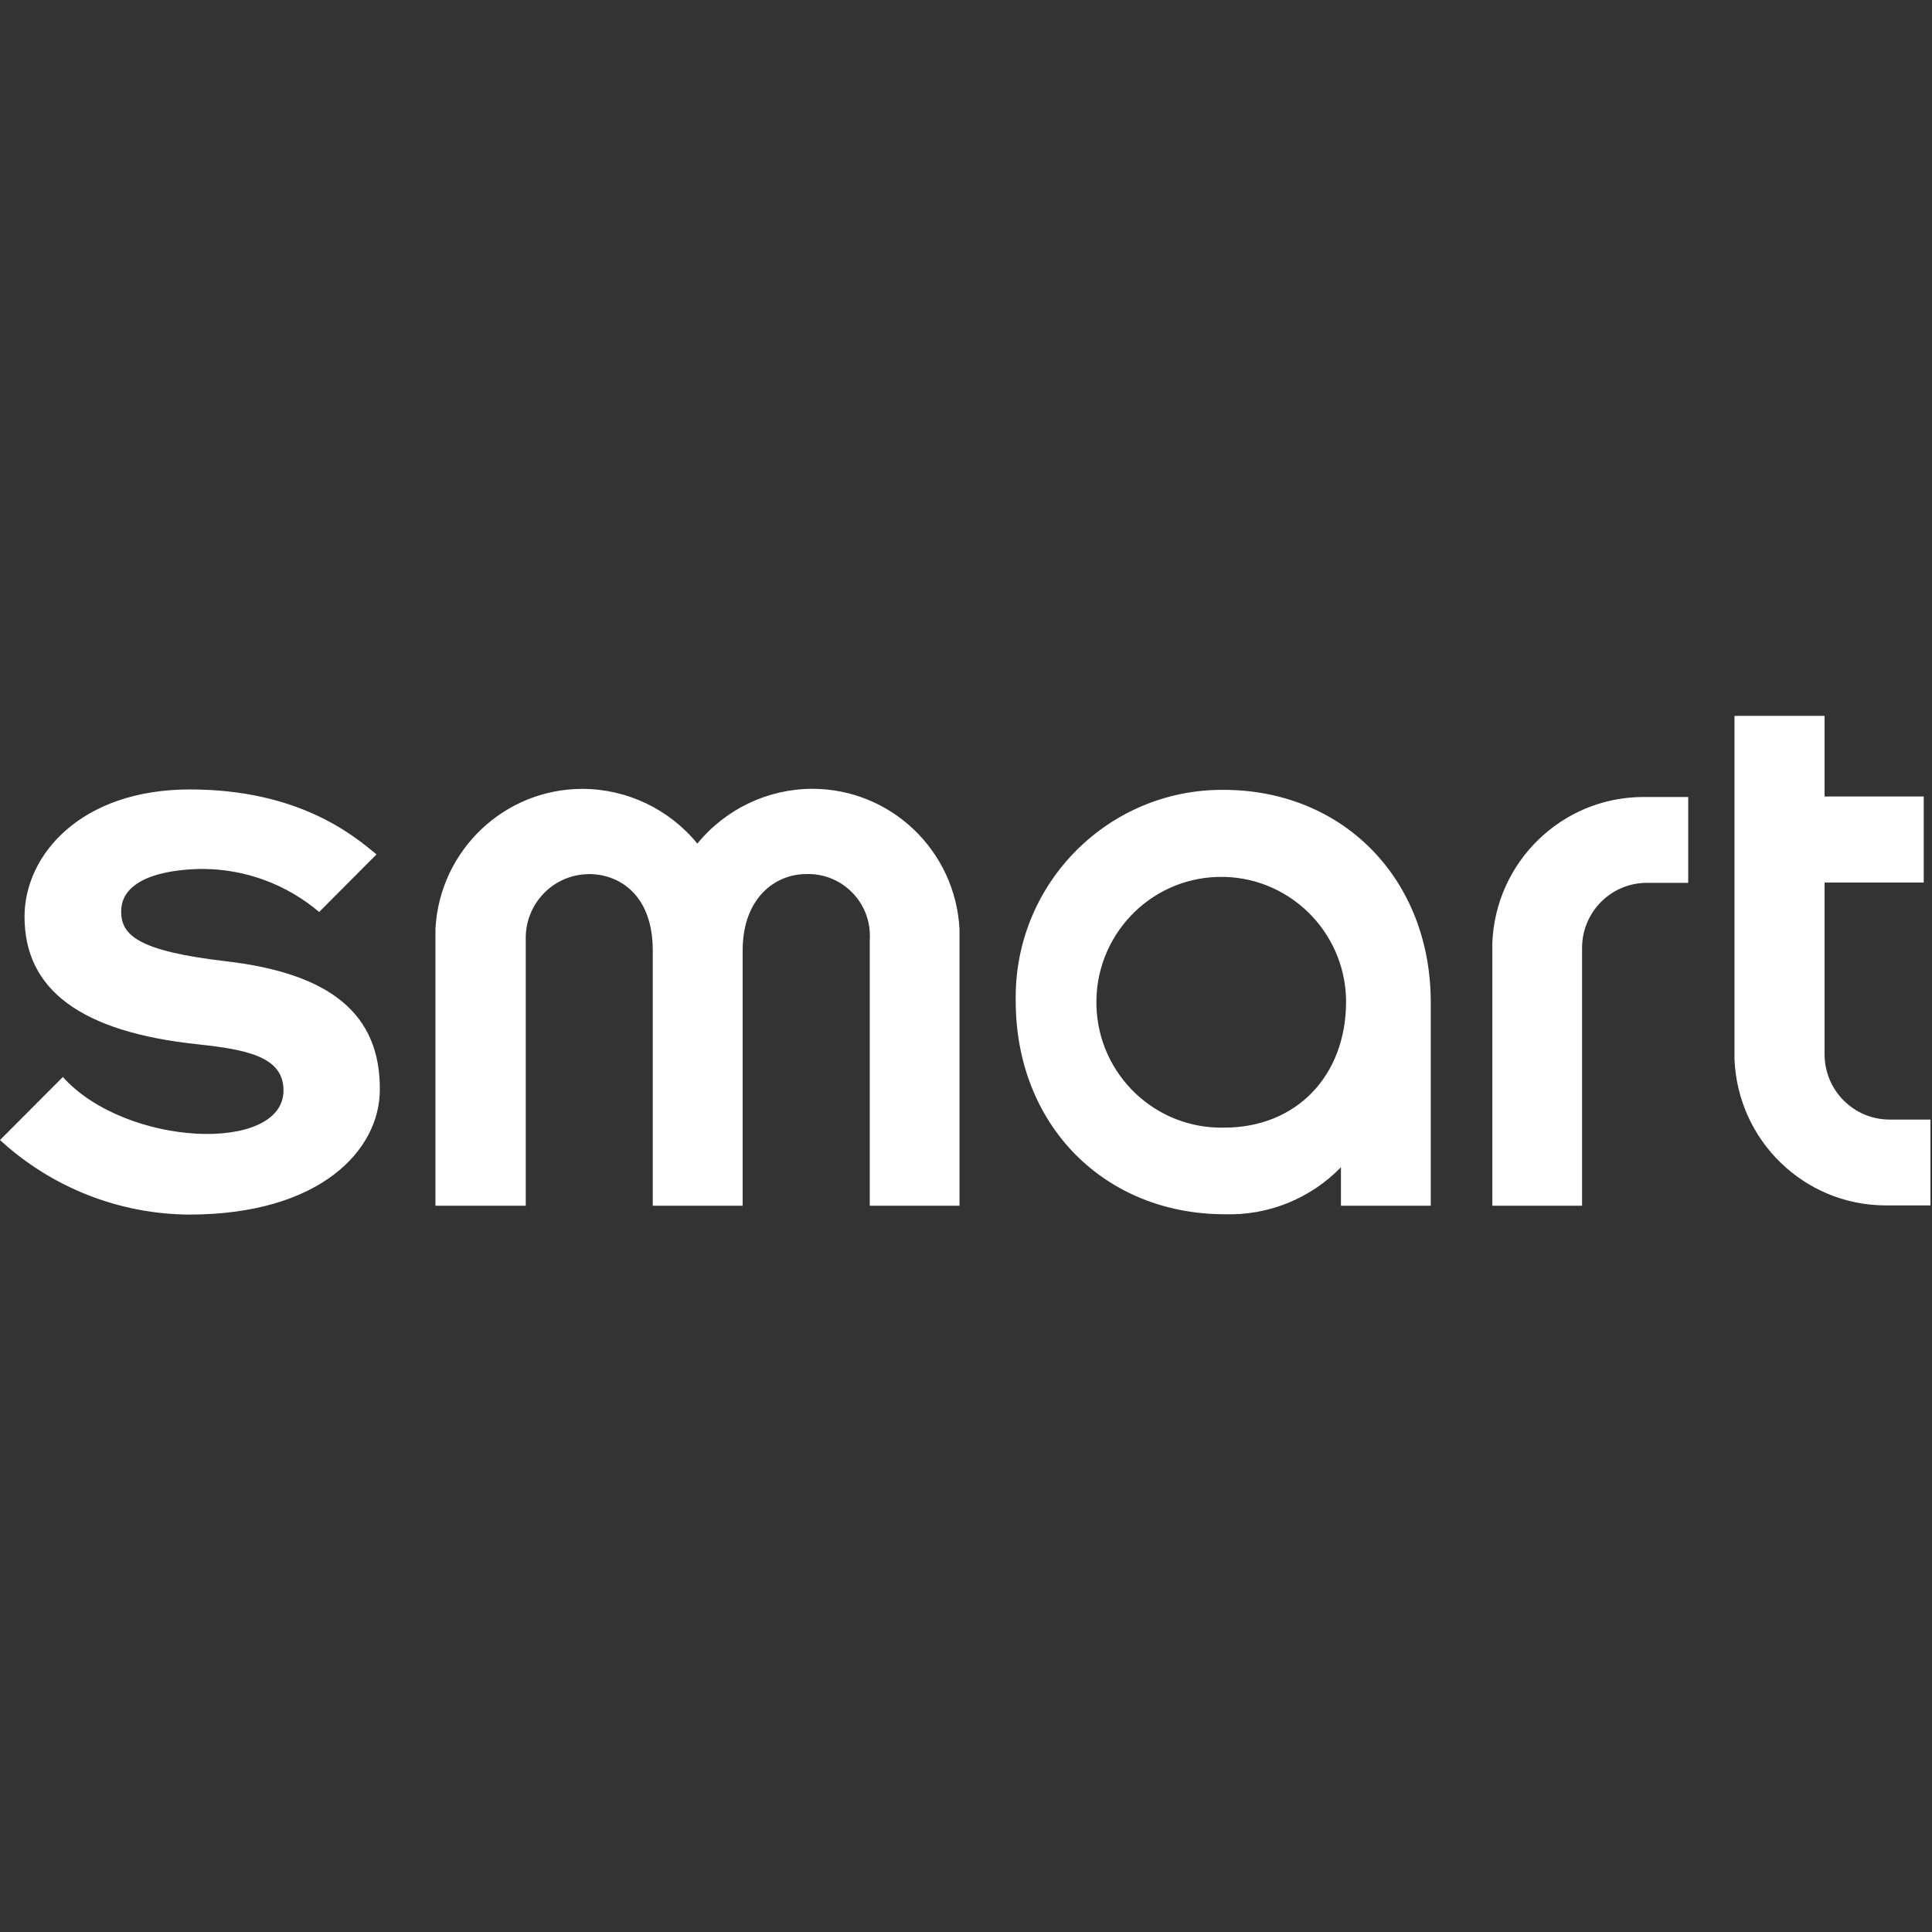 <?xml version="1.0" encoding="UTF-8" standalone="no"?><!DOCTYPE svg PUBLIC "-//W3C//DTD SVG 1.1//EN" "http://www.w3.org/Graphics/SVG/1.1/DTD/svg11.dtd"><svg width="100%" height="100%" viewBox="0 0 417 417" version="1.1" xmlns="http://www.w3.org/2000/svg" xmlns:xlink="http://www.w3.org/1999/xlink" xml:space="preserve" xmlns:serif="http://www.serif.com/" style="fill-rule:evenodd;clip-rule:evenodd;stroke-linejoin:round;stroke-miterlimit:2;"><rect x="0" y="0" width="417" height="417" fill="#333333" stroke="none"/><path d="M322.101,203.487l0,56.757l19.369,-0l-0,-55.635c-0,-7.748 6.24,-14.041 13.97,-14.058l8.94,-0l-0,-18.528l-9.904,0c-17.423,0.141 -31.656,13.988 -32.375,31.464Zm71.709,24.119l-0,-37.125l21.402,-0l-0,-18.563l-21.402,0l-0,-17.405l-19.439,-0l-0,74.127c0.718,17.511 14.951,31.376 32.392,31.533l9.904,0l-0,-18.527l-8.94,-0c-7.677,-0.07 -13.882,-6.328 -13.917,-14.04Zm-218.526,-57.353c-9.606,0.035 -18.686,4.382 -24.768,11.832c-6.082,-7.45 -15.162,-11.779 -24.75,-11.815c-16.897,-0.017 -30.832,13.217 -31.779,30.149l0,59.825l19.492,-0l-0,-57.371c-0.228,-7.607 5.714,-13.97 13.286,-14.198c0.123,-0.017 0.246,-0.017 0.368,-0.017c6.328,-0 13.76,4.277 13.76,16.494l-0,55.092l19.404,-0l-0,-55.145c-0,-11.305 7.081,-16.441 13.672,-16.441c7.344,-0.263 13.514,5.486 13.777,12.848c0.018,0.456 0.018,0.912 -0.017,1.367l-0,57.371l19.369,-0l-0,-59.684c-0.877,-17.003 -14.864,-30.325 -31.814,-30.307Zm88.763,0.228c-24.61,-0.14 -44.68,19.789 -44.82,44.504l0,1.035c0,26.713 19.018,46.064 45.188,46.064c9.396,0.281 18.458,-3.4 25.013,-10.149l0,8.309l19.387,-0l-0,-43.856c-0,-26.643 -18.878,-45.907 -44.768,-45.907Zm0.246,72.9c-14.882,0.386 -27.257,-11.411 -27.643,-26.345c-0.385,-14.952 11.359,-27.379 26.24,-27.765c14.882,-0.385 27.257,11.411 27.643,26.345l-0,0.596c-0,15.986 -10.745,27.169 -26.24,27.169Zm-215.582,-35.915c-18.808,-2.191 -22.559,-5.574 -22.559,-10.728c0,-8.15 12.375,-9.185 17.704,-9.185c9.167,0.053 18.019,3.348 25.03,9.29l12.375,-12.427c-4.943,-4.119 -16.774,-14.023 -40.28,-14.023c-23.505,0 -35.687,14.111 -35.687,27.467c-0,15.793 12.199,24.873 37.353,27.537c10.534,1.14 18.545,2.629 18.545,9.956c-0,13.62 -34.006,12.253 -47.625,-2.892l-13.567,13.602c11.148,10.254 25.697,15.986 40.806,16.091c28.308,0 41.174,-13.917 41.174,-26.958c0.105,-16.232 -10.499,-25.084 -33.269,-27.73Z" style="fill:#fff;"/></svg>